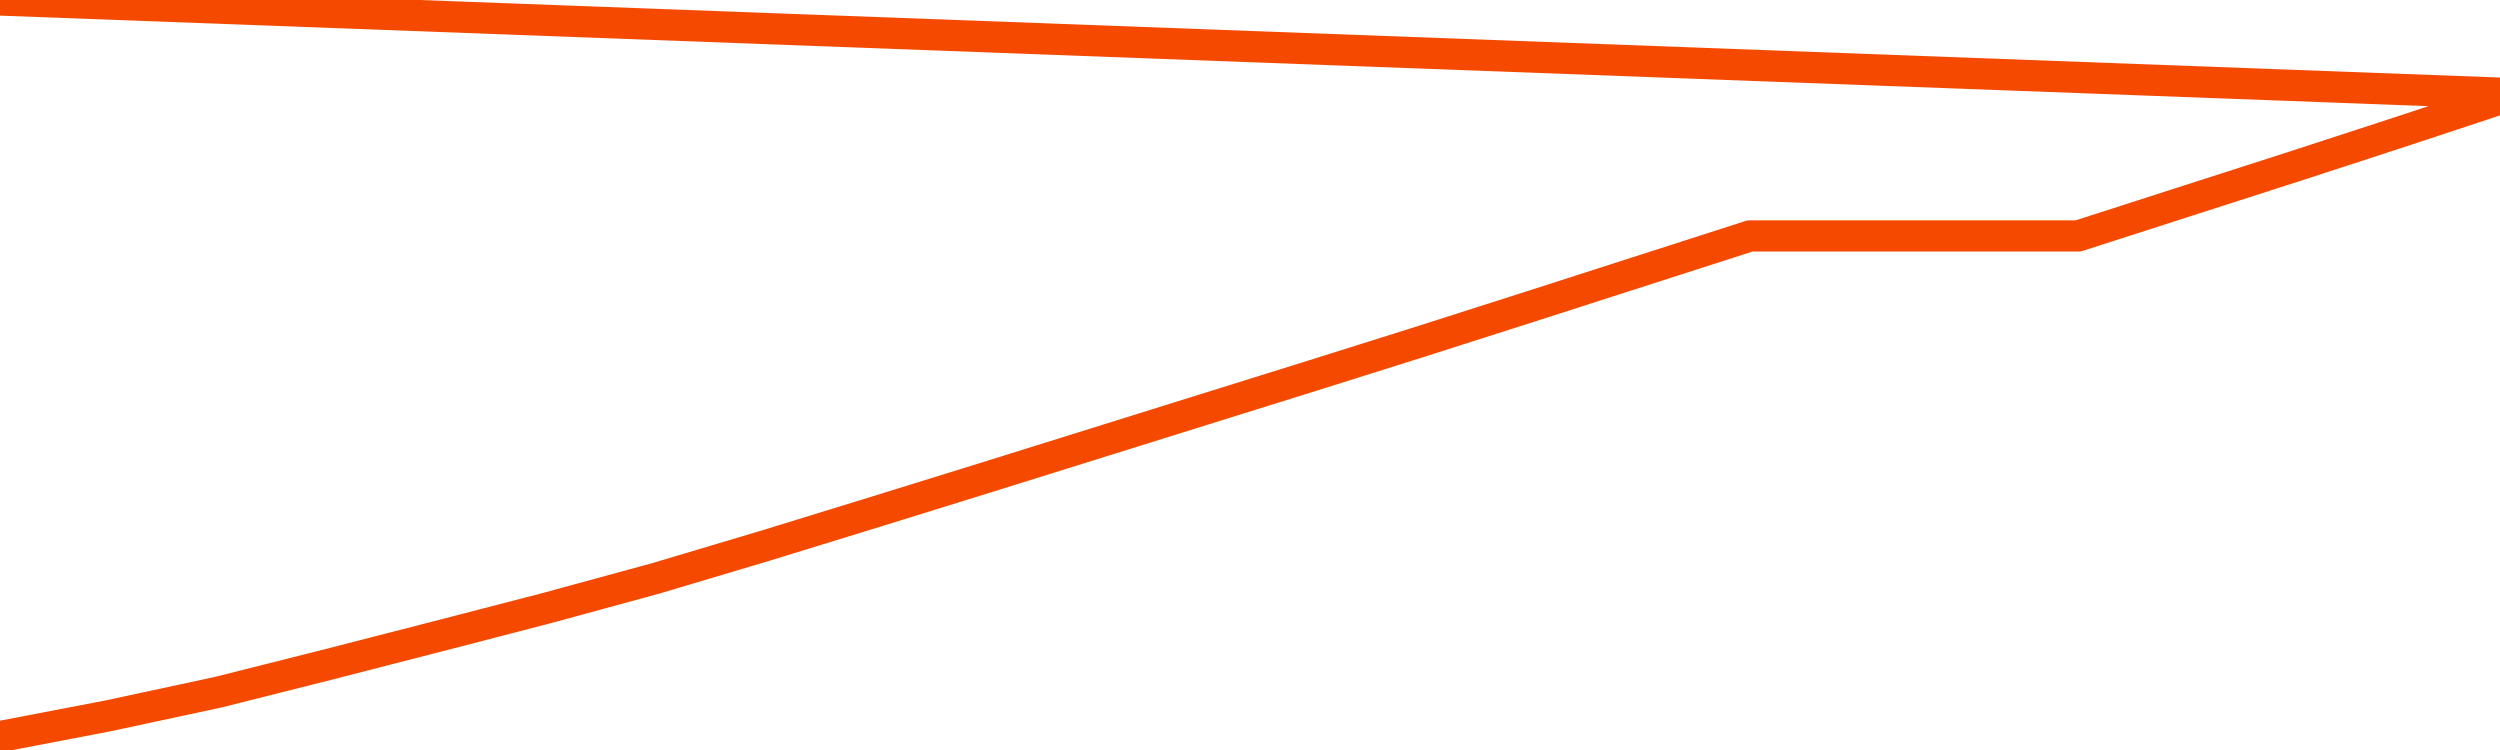       <svg
        version="1.1"
        xmlns="http://www.w3.org/2000/svg"
        width="80"
        height="24"
        viewBox="0 0 80 24">
        <path
          fill="url(#gradient)"
          fill-opacity="0.56"
          stroke="none"
          d="M 0,26 0.0,23.571 3.5,22.899 7.0,22.146 10.5,21.264 14.0,20.365 17.5,19.458 21.0,18.503 24.5,17.459 28.0,16.382 31.5,15.297 35.0,14.204 38.5,13.111 42.0,12.019 45.5,10.918 49.0,9.8 52.5,8.675 56.0,7.55 59.5,7.55 63.0,7.55 66.5,7.55 70.0,6.424 73.5,5.299 77.0,4.158 80.5,3.0 82,26 Z"
        />
        <path
          fill="none"
          stroke="#F64900"
          stroke-width="1"
          stroke-linejoin="round"
          stroke-linecap="round"
          d="M 0.0,23.571 3.5,22.899 7.0,22.146 10.5,21.264 14.0,20.365 17.5,19.458 21.0,18.503 24.5,17.459 28.0,16.382 31.5,15.297 35.0,14.204 38.5,13.111 42.0,12.019 45.5,10.918 49.0,9.8 52.5,8.675 56.0,7.55 59.5,7.55 63.0,7.55 66.5,7.55 70.0,6.424 73.5,5.299 77.0,4.158 80.5,3.0.join(' ') }"
        />
      </svg>
